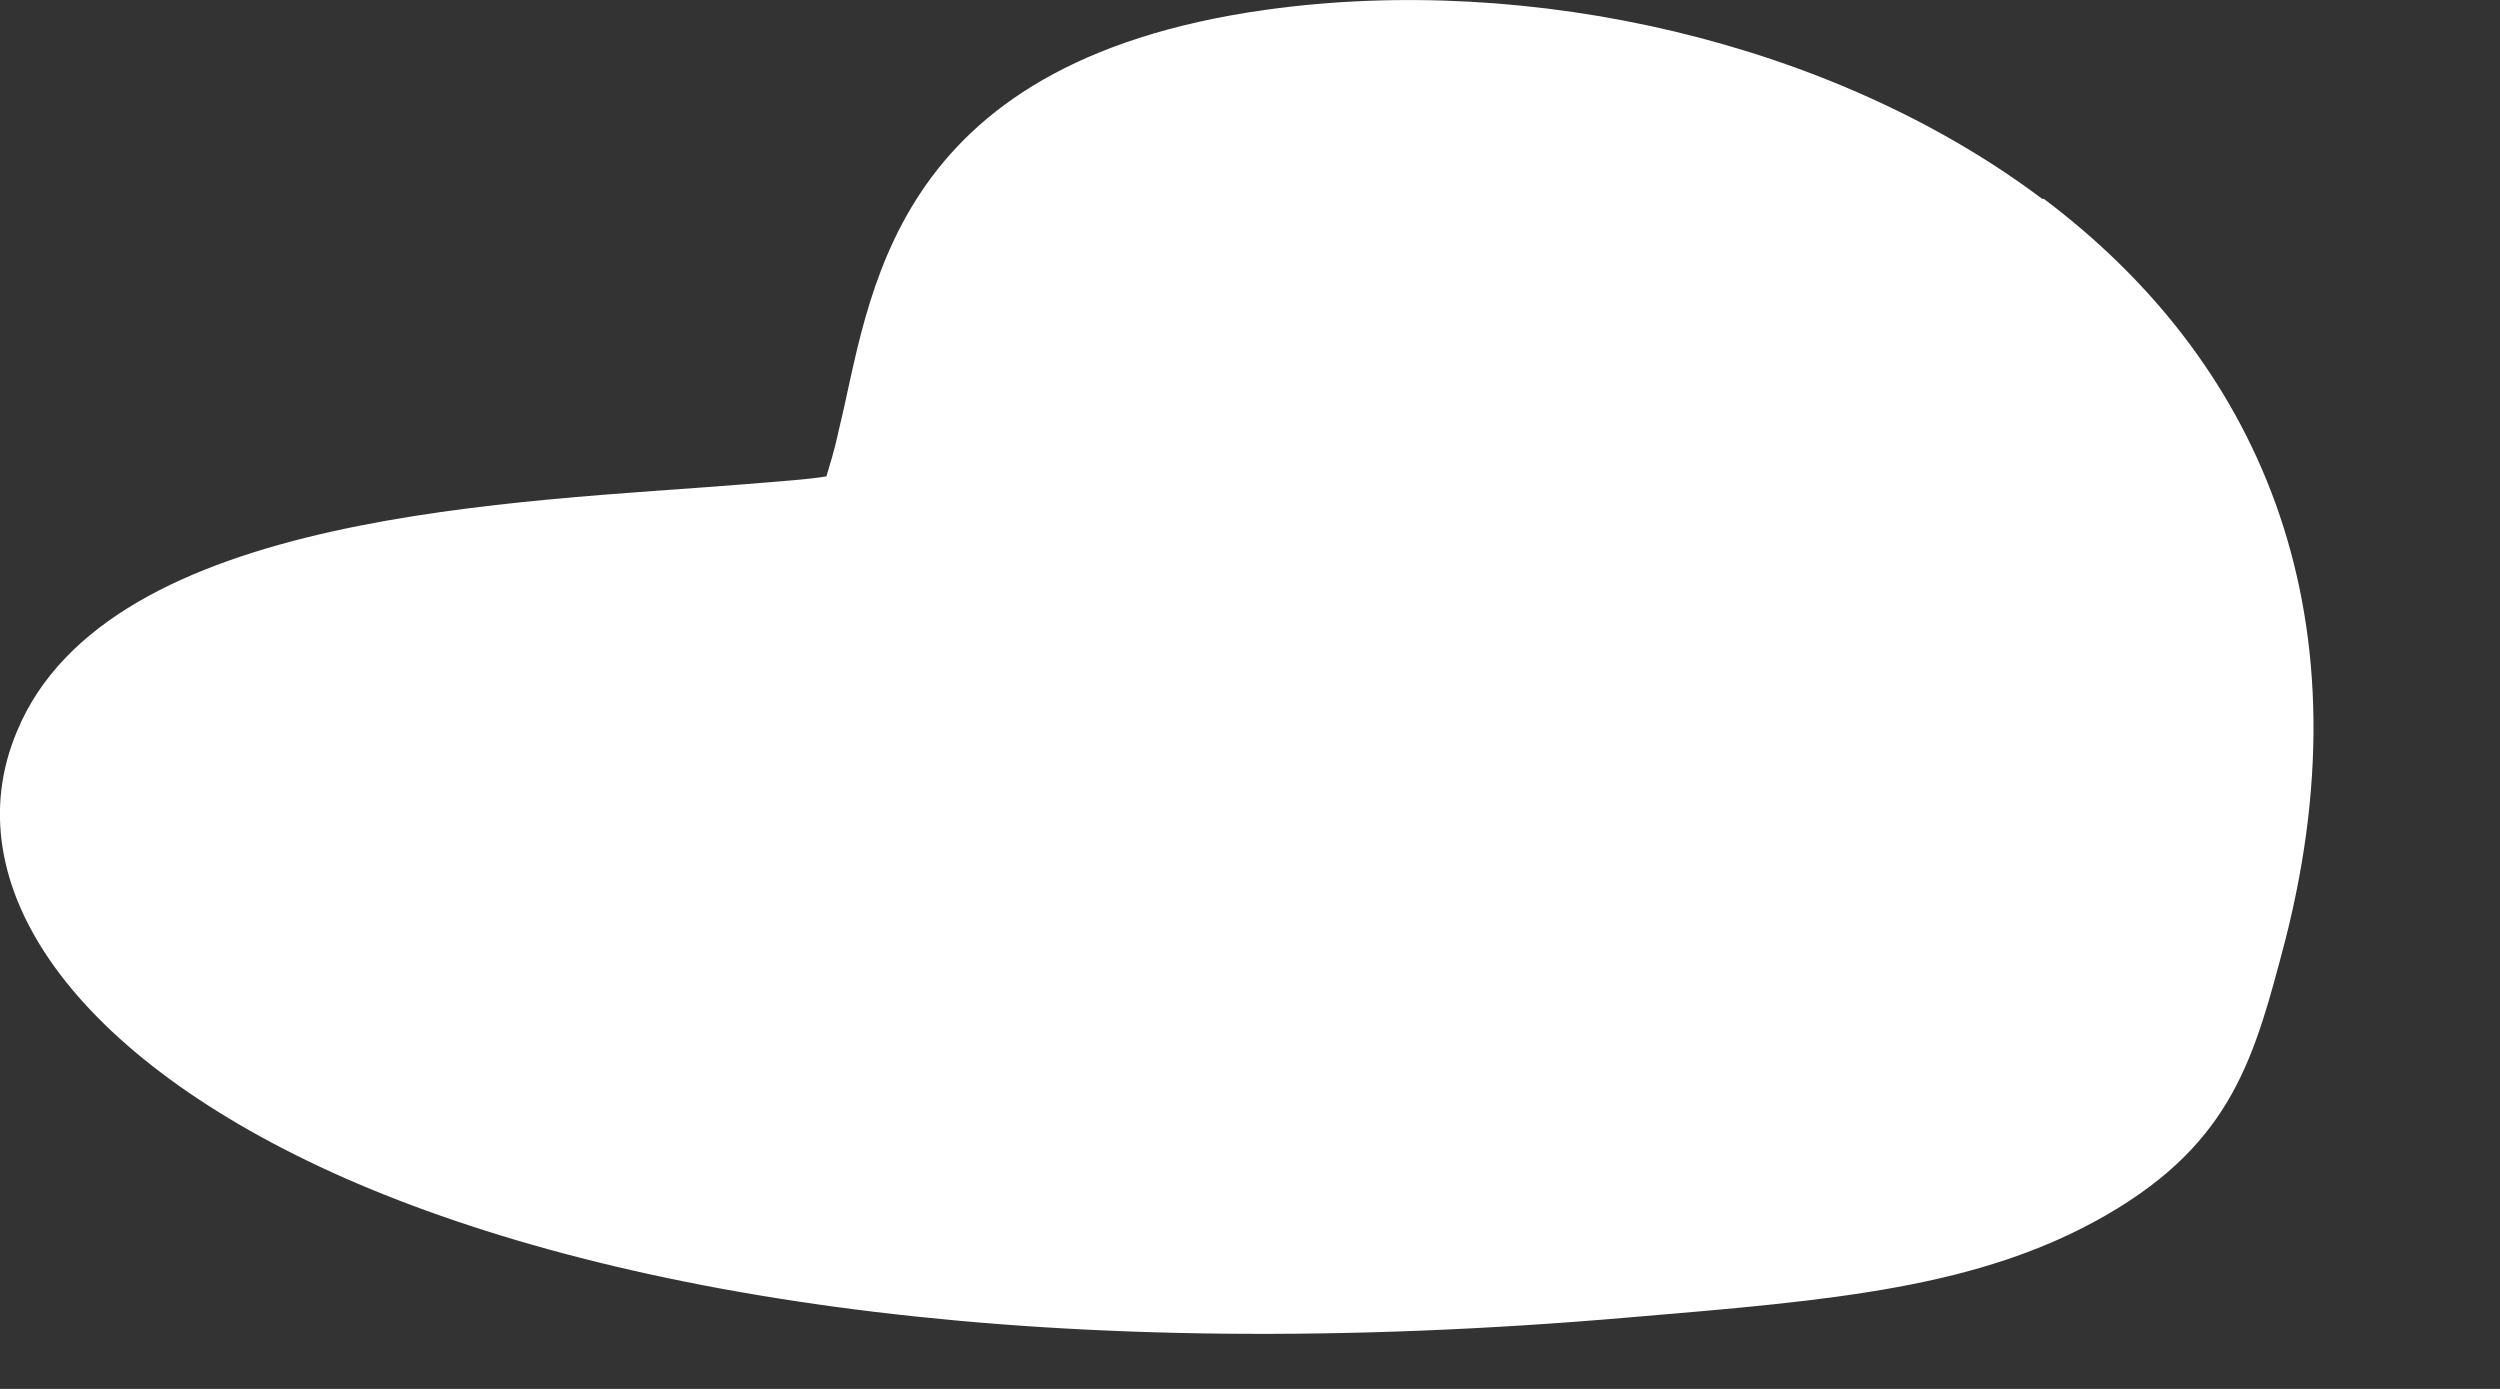 <?xml version="1.0" encoding="utf-8"?>
<svg xmlns="http://www.w3.org/2000/svg" fill="none" height="100%" overflow="visible" preserveAspectRatio="none" style="display: block;" viewBox="0 0 9 5" width="100%">
<rect x="0" y="0" width="9" height="5" fill="#333333" stroke="none"/>
<path d="M7.358 0.716C8.117 1.287 8.534 2.182 8.227 3.385C8.117 3.802 8.04 4.11 7.583 4.374C7.127 4.637 6.599 4.681 5.873 4.742C3.789 4.923 2.233 4.676 1.243 4.242C0.259 3.808 -0.17 3.182 0.061 2.633C0.391 1.836 1.876 1.809 2.684 1.743C2.816 1.732 2.909 1.726 2.975 1.715C2.986 1.677 3.003 1.627 3.019 1.551C3.135 1.084 3.184 0.227 4.559 0.035C5.51 -0.097 6.599 0.15 7.352 0.716H7.358Z" fill="white" id="Vector"/>
</svg>